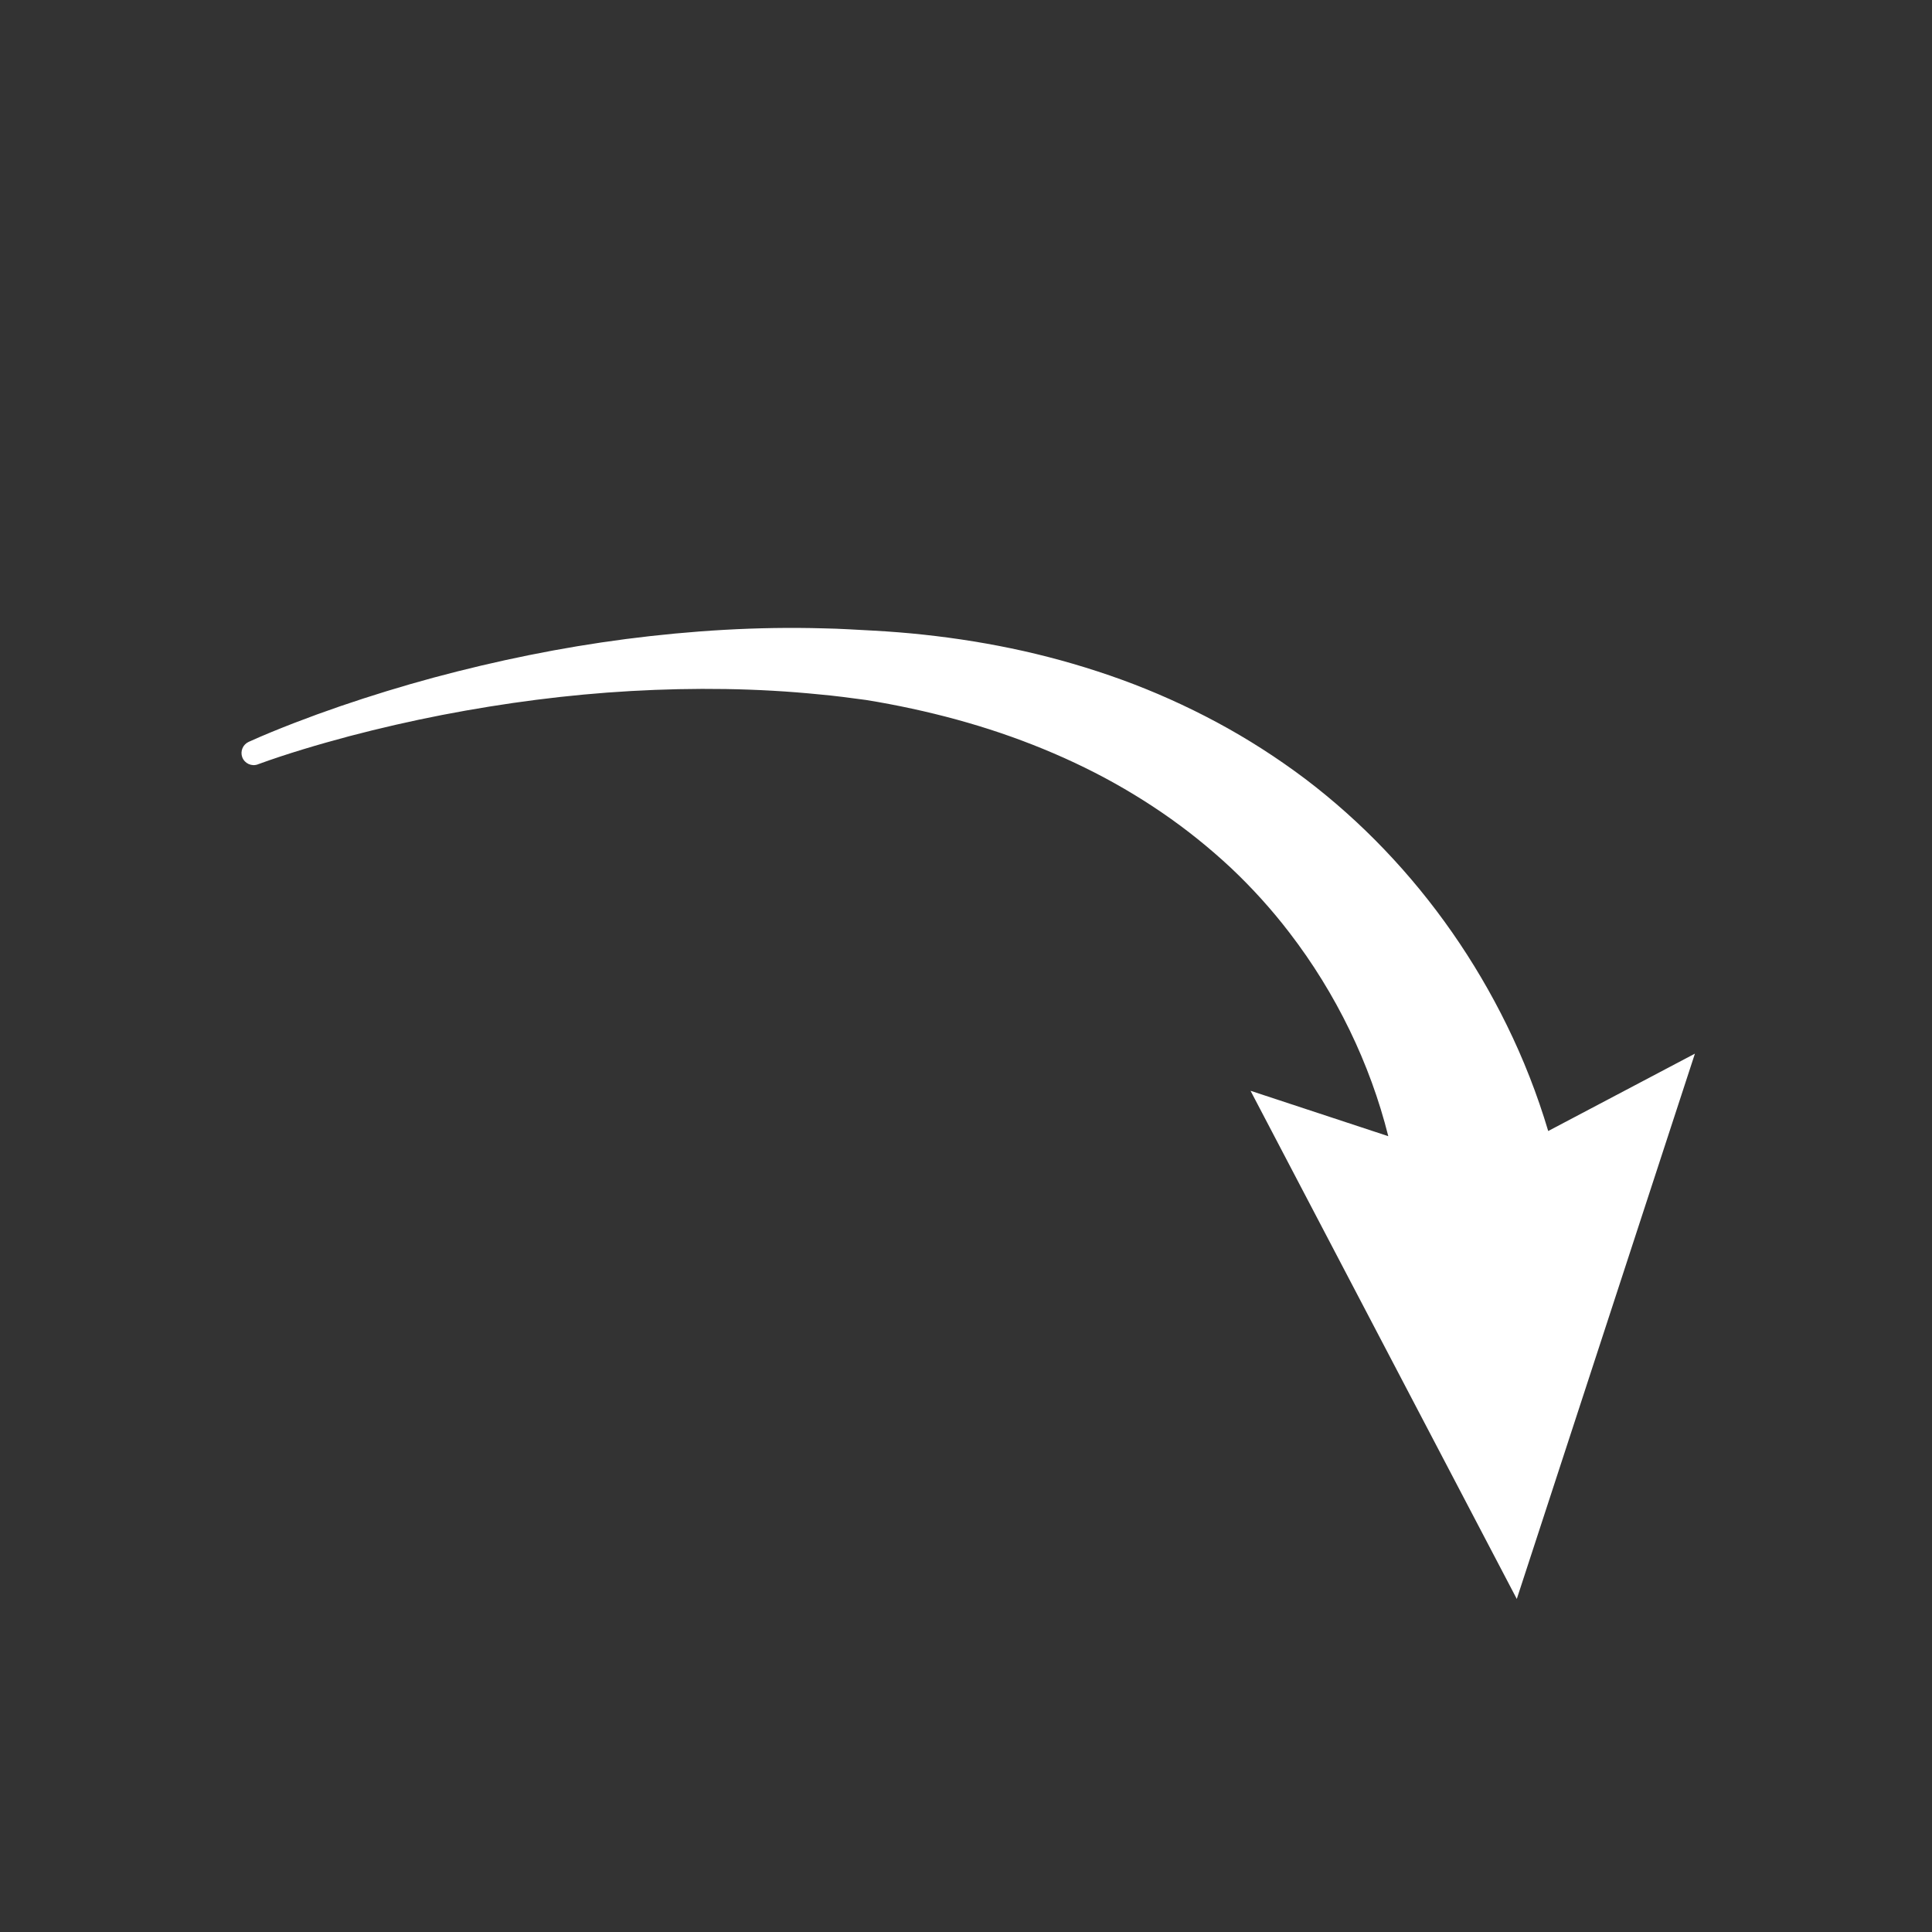 
<svg width="80" height="80" viewBox="0 0 80 80" fill="none" xmlns="http://www.w3.org/2000/svg">
<rect x="0" y="0" width="80" height="80" fill="#333333" stroke="none"/>
<g id="Arrow 2">
<path id="Vector" d="M57.335 35.189C56.319 34.125 55.22 33.142 54.049 32.254C52.882 31.376 51.655 30.589 50.383 29.907C49.11 29.224 47.796 28.636 46.458 28.149C45.117 27.662 43.755 27.267 42.384 26.958C41.01 26.651 39.628 26.429 38.244 26.28C37.553 26.205 36.859 26.151 36.168 26.113C35.479 26.078 34.793 26.03 34.106 26.019C31.359 25.94 28.623 26.113 25.925 26.46C23.226 26.811 20.565 27.357 17.954 28.059C16.649 28.412 15.357 28.809 14.08 29.246C13.442 29.465 12.808 29.696 12.178 29.939C11.546 30.185 10.927 30.433 10.296 30.72C10.059 30.828 9.94 31.104 10.03 31.352C10.127 31.613 10.416 31.747 10.677 31.651L10.688 31.646C11.289 31.425 11.926 31.218 12.553 31.027C13.185 30.834 13.819 30.657 14.457 30.486C15.734 30.15 17.02 29.856 18.314 29.604C20.903 29.104 23.516 28.761 26.129 28.614C28.742 28.467 31.359 28.494 33.937 28.755C34.582 28.812 35.225 28.899 35.863 28.985C36.5 29.088 37.131 29.207 37.757 29.343C39.009 29.613 40.24 29.948 41.438 30.354C42.636 30.762 43.801 31.238 44.92 31.787C46.039 32.335 47.109 32.96 48.123 33.654C49.136 34.347 50.089 35.115 50.975 35.942C51.848 36.767 52.658 37.66 53.388 38.614C55.33 41.137 56.734 44.046 57.486 47.047L51.782 45.167L62.807 66.209L70.183 43.629L64.108 46.833C63.656 45.316 63.081 43.849 62.392 42.447C61.076 39.766 59.369 37.318 57.335 35.189Z" fill="white"/>
</g>
</svg>
